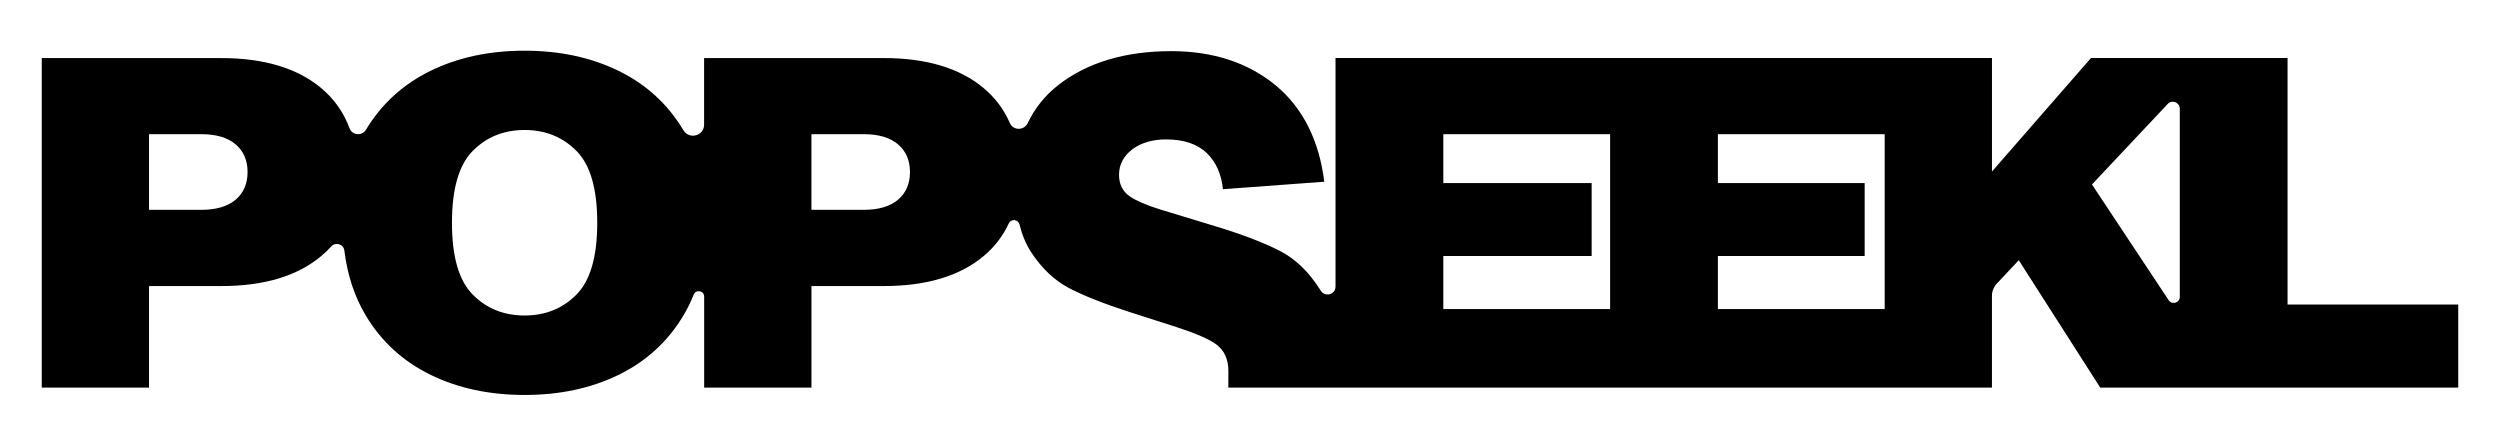 <svg xmlns="http://www.w3.org/2000/svg" fill="none" viewBox="0 0 1080 193" height="193" width="1080">
<g clip-path="url(#clip0_50188_49823)">
<path fill="black" d="M988.229 131.515V25.062H903.303L860.531 74.102V25.062H695.569H576.944V123.789C576.944 127.283 572.388 128.518 570.555 125.541C570.524 125.49 570.494 125.44 570.454 125.389C565.563 117.562 559.629 111.82 552.855 108.368C545.908 104.813 536.623 101.249 525.221 97.796L501 90.424C495.167 88.602 490.965 86.779 488.12 84.875C485.001 82.759 483.421 79.6 483.421 75.479C483.421 71.054 485.396 67.347 489.284 64.431C493.061 61.636 497.952 60.229 503.815 60.229C511.521 60.229 517.505 62.305 521.616 66.396C525.414 70.223 527.672 75.367 528.31 81.736L572.084 78.506C569.876 60.685 562.879 46.741 551.295 37.041C539.357 27.117 524.138 22.095 506.033 22.095C486.003 22.095 469.539 27.046 457.094 36.818C451.413 41.273 447.039 46.751 443.971 53.171C442.391 56.472 437.703 56.482 436.245 53.131C433.673 47.207 429.865 42.144 424.802 37.942C414.484 29.375 400.115 25.082 381.717 25.082H304.172V53.819C304.172 58.73 297.732 60.442 295.211 56.219C295.16 56.138 295.12 56.067 295.069 55.986C288.325 44.817 279.02 36.352 267.162 30.58C255.284 24.788 241.776 21.902 226.598 21.902C211.419 21.902 197.911 24.788 186.054 30.58C174.176 36.362 164.88 44.827 158.126 55.986L158.076 56.077C156.405 58.862 152.142 58.487 151.028 55.47C148.476 48.544 144.355 42.701 138.634 37.952C128.316 29.385 113.947 25.092 95.548 25.092H18.034V167.432H64.38V123.577H95.568C113.967 123.577 128.336 119.304 138.654 110.717C140.254 109.39 141.722 107.973 143.079 106.474C144.963 104.388 148.416 105.441 148.76 108.226C150.066 118.878 153.195 128.305 158.157 136.528C164.9 147.697 174.206 156.172 186.084 161.954C197.941 167.736 211.459 170.622 226.628 170.622C241.797 170.622 255.315 167.736 267.192 161.954C279.05 156.172 288.356 147.697 295.1 136.528C296.861 133.611 298.38 130.523 299.666 127.283C300.628 124.873 304.203 125.541 304.203 128.143V167.432H350.549V123.577H381.737C400.136 123.577 414.504 119.304 424.823 110.717C429.602 106.758 433.247 102.019 435.789 96.52C436.771 94.394 439.86 94.718 440.427 96.986C441.571 101.553 443.232 105.542 445.409 108.874C449.996 115.921 455.545 121.167 461.894 124.488C468.303 127.819 477.083 131.283 488.008 134.806L508.442 141.358C516.837 144.102 522.447 146.563 525.606 148.912C528.958 151.484 530.659 155.281 530.659 160.233L530.638 167.432H695.559H814.174H860.521V127.819C860.521 125.855 861.28 123.961 862.657 122.493L872.105 112.408L907.292 167.432H1061.96V131.546H988.219L988.229 131.515ZM101.786 86.273C98.333 89.189 93.391 90.647 86.931 90.647H64.38V57.961H86.931C93.391 57.961 98.333 59.419 101.786 62.355C105.218 65.272 106.95 69.261 106.95 74.314C106.95 79.367 105.228 83.346 101.786 86.273ZM249.067 127.222C243.083 133.277 235.62 136.295 226.628 136.295C217.636 136.295 210.153 133.277 204.189 127.222C198.215 121.187 195.248 110.859 195.248 96.237C195.248 81.615 198.225 71.276 204.189 65.231C210.163 59.176 217.636 56.158 226.628 56.158C235.62 56.158 243.083 59.176 249.067 65.231C255.041 71.266 258.008 81.615 258.008 96.237C258.008 110.859 255.031 121.187 249.067 127.222ZM387.944 86.273C384.491 89.189 379.55 90.647 373.089 90.647H350.539V57.961H373.089C379.55 57.961 384.491 59.419 387.944 62.355C391.377 65.272 393.108 69.261 393.108 74.314C393.108 79.367 391.387 83.346 387.944 86.273ZM623.513 133.51V110.585H687.59V79.094H623.513V57.961H695.569V133.51H623.513ZM814.184 133.51H742.128V110.585H805.537V79.094H742.128V57.961H814.184V133.52V133.51ZM903.728 79.691L936.465 44.898C938.338 42.914 941.67 44.23 941.67 46.964V128.245C941.67 130.837 938.308 131.85 936.87 129.693L903.728 79.691Z"></path>
</g>
<defs>
<clipPath id="clip0_50188_49823">
<rect fill="white" height="192.463" width="1080"></rect>
</clipPath>
</defs>
</svg>

